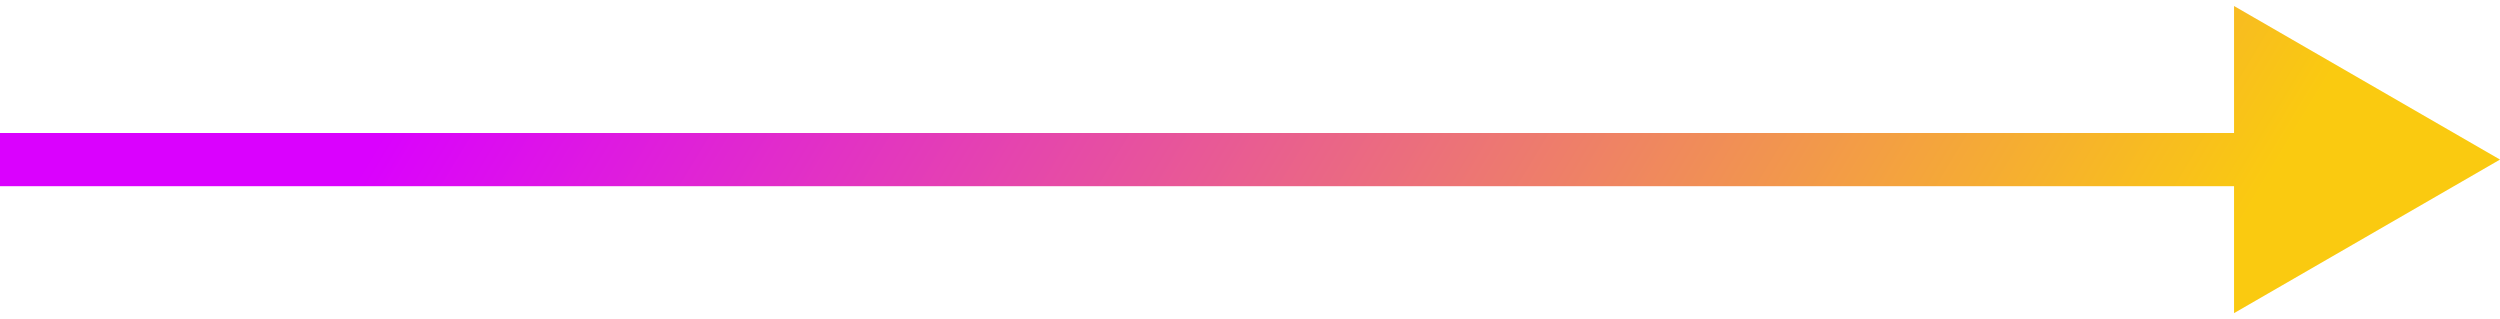 <?xml version="1.0" encoding="UTF-8"?> <svg xmlns="http://www.w3.org/2000/svg" width="47" height="6" viewBox="0 0 47 6" fill="none"><path fill-rule="evenodd" clip-rule="evenodd" d="M42 0.113L47 3L42 5.887V3.5H0V2.5H42V0.113Z" fill="url(#paint0_linear_2480_5437)"></path><defs><linearGradient id="paint0_linear_2480_5437" x1="8.293" y1="0.679" x2="34.664" y2="16.6" gradientUnits="userSpaceOnUse"><stop stop-color="#DA01FE"></stop><stop offset="1" stop-color="#FACA10"></stop></linearGradient></defs></svg> 